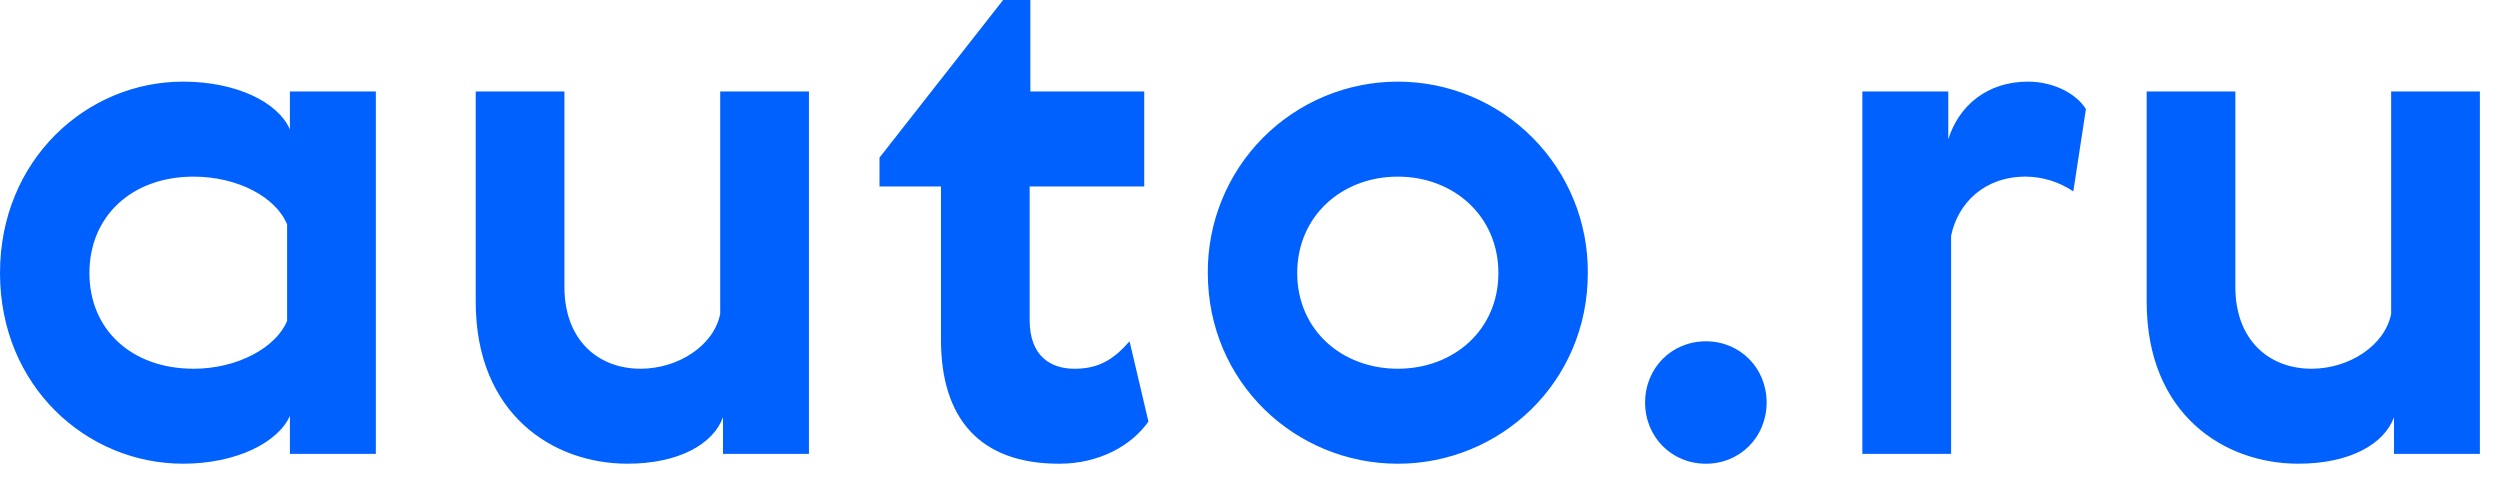 <?xml version="1.0" encoding="UTF-8"?> <svg xmlns="http://www.w3.org/2000/svg" width="104" height="20" viewBox="0 0 104 20" fill="none"><g clip-path="url(#clip0_586_1064)"><path fill-rule="evenodd" clip-rule="evenodd" d="M7.614 3.396C9.822 3.396 11.566 4.245 12.06 5.386V3.806H15.635V18.88H12.06V17.3C11.566 18.412 9.822 19.29 7.614 19.29C3.604 19.29 0 16.07 0 11.358C0 6.645 3.603 3.396 7.614 3.396ZM8.05 15.34C9.88 15.34 11.479 14.462 11.944 13.35V9.338C11.479 8.196 9.881 7.348 8.05 7.348C5.492 7.348 3.72 8.987 3.72 11.358C3.72 13.728 5.492 15.339 8.05 15.339V15.34ZM19.79 3.805H23.48V11.943C23.48 14.11 24.847 15.339 26.649 15.339C28.218 15.339 29.7 14.373 29.961 13.056V3.806H33.652V18.88H30.077V17.358C29.671 18.47 28.247 19.29 26.097 19.29C23.016 19.29 19.79 17.24 19.79 12.557V3.805ZM47.775 17.535C47.077 18.53 45.741 19.291 44.055 19.291C40.743 19.291 39.145 17.388 39.145 14.139V7.757H36.587V6.557L41.73 0H42.863V3.805H47.6V7.757H42.834V13.32C42.834 14.812 43.706 15.34 44.694 15.34C45.711 15.34 46.322 14.959 46.99 14.198L47.774 17.534M58.149 19.291C53.906 19.291 50.245 15.924 50.245 11.358C50.237 10.315 50.436 9.281 50.83 8.315C51.223 7.35 51.804 6.471 52.539 5.731C53.274 4.991 54.148 4.404 55.111 4.003C56.074 3.602 57.106 3.396 58.149 3.396C59.192 3.396 60.225 3.602 61.188 4.003C62.15 4.403 63.024 4.991 63.759 5.731C64.494 6.471 65.075 7.349 65.469 8.315C65.862 9.281 66.061 10.315 66.053 11.358C66.053 15.924 62.393 19.291 58.149 19.291ZM58.149 15.339C60.474 15.339 62.333 13.729 62.333 11.358C62.333 8.987 60.473 7.348 58.149 7.348C55.824 7.348 53.964 8.987 53.964 11.358C53.964 13.728 55.824 15.339 58.149 15.339ZM70.965 14.198C72.388 14.198 73.492 15.31 73.492 16.744C73.492 18.179 72.388 19.291 70.965 19.291C69.54 19.291 68.436 18.179 68.436 16.744C68.436 15.31 69.54 14.198 70.965 14.198ZM86.25 7.962C85.666 7.568 84.979 7.354 84.275 7.347C82.56 7.347 81.455 8.431 81.165 9.807V18.881H77.474V3.805H81.049V5.795C81.485 4.391 82.676 3.396 84.362 3.396C85.466 3.396 86.396 3.923 86.774 4.537L86.25 7.962ZM89.301 3.805H92.991V11.943C92.991 14.11 94.358 15.339 96.16 15.339C97.729 15.339 99.21 14.373 99.472 13.056V3.806H103.163V18.88H99.59V17.358C99.183 18.47 97.76 19.29 95.608 19.29C92.528 19.29 89.302 17.24 89.302 12.557L89.301 3.805Z" fill="#0061FE"></path></g><defs><clipPath id="clip0_586_1064"><rect width="104" height="20" fill="white"></rect></clipPath></defs></svg> 